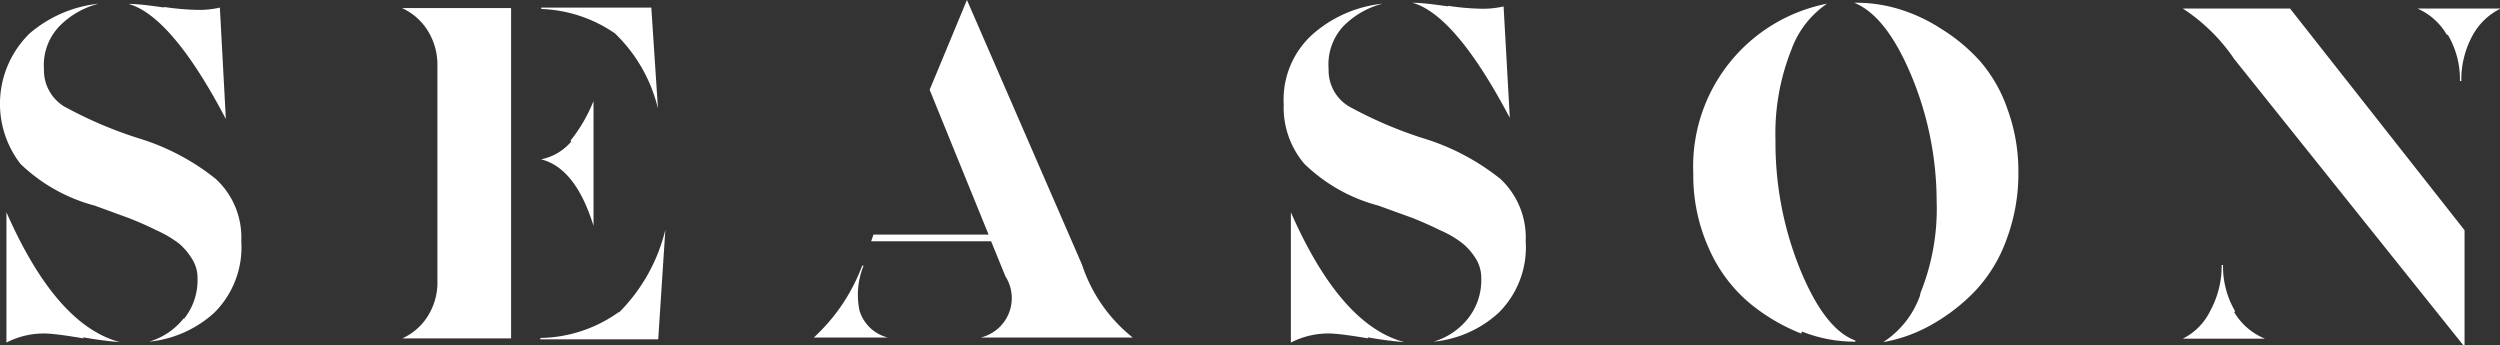 <svg id="Layer_1" data-name="Layer 1" xmlns="http://www.w3.org/2000/svg" xmlns:xlink="http://www.w3.org/1999/xlink" viewBox="0 0 108.59 14.99"><rect x="0" y="0" width="108.59" height="14.99" fill="#333333" stroke="none"/><defs><style>.cls-1{fill:none;}.cls-2{clip-path:url(#clip-path);}.cls-3{fill:#fff;}</style><clipPath id="clip-path" transform="translate(0 -76)"><rect class="cls-1" y="76" width="108.59" height="14.99"/></clipPath></defs><g class="cls-2"><path class="cls-3" d="M8,89.84a2.68,2.68,0,0,0,.58-1.75,1.51,1.51,0,0,0-.23-.83,2.74,2.74,0,0,0-.56-.67,4.9,4.9,0,0,0-1-.59c-.42-.21-.82-.38-1.2-.53l-1.48-.54A7.36,7.36,0,0,1,.89,83.12a4.27,4.27,0,0,1,.4-5.67,5.48,5.48,0,0,1,3-1.29v0a3.64,3.64,0,0,0-1.73,1A2.44,2.44,0,0,0,1.91,79a1.84,1.84,0,0,0,.87,1.62A18.1,18.1,0,0,0,6,82a10,10,0,0,1,3.37,1.77,3.45,3.45,0,0,1,1.11,2.7,4,4,0,0,1-1.18,3.12,4.92,4.92,0,0,1-2.82,1.25v0a3,3,0,0,0,1.49-1m-4.33.86q-1.06-.18-1.56-.21a3.53,3.53,0,0,0-1.8.39V85.22h0q2.16,4.91,4.93,5.64v0a16.23,16.23,0,0,1-1.61-.21M7.11,76.3a11.31,11.31,0,0,0,1.51.13,4.08,4.08,0,0,0,.93-.1l.26,4.84h0c-1.57-3-3-4.66-4.23-5v0c.41,0,.94.07,1.57.16" transform="translate(0 -76)"/></g><path class="cls-3" d="M22.21,90.7H17.47v0a2.53,2.53,0,0,0,1.13-1A2.73,2.73,0,0,0,19,88.2V78.83a2.79,2.79,0,0,0-.41-1.48,2.57,2.57,0,0,0-1.13-1v0h4.74V90.7Zm6.08-14.37.29,4.39h0a6.68,6.68,0,0,0-1.87-3.27,6,6,0,0,0-3.2-1.06v-.06Zm-3.51,5.78a6.87,6.87,0,0,0,1-1.72h0v5.42h0c-.52-1.68-1.28-2.64-2.28-2.89v0a2.29,2.29,0,0,0,1.31-.77m2.09,7.41a7.6,7.6,0,0,0,2-3.58h0l-.31,4.76H23.47v-.06a6,6,0,0,0,3.4-1.12" transform="translate(0 -76)"/><path class="cls-3" d="M37.33,89.48a1.72,1.72,0,0,0,1.23,1.18v0H35.35v0a8.1,8.1,0,0,0,2.1-3.12h.06a3.38,3.38,0,0,0-.18,1.94m11.82,1.18v0H42.6v0A1.76,1.76,0,0,0,43.67,88l-.62-1.52H37.84l.1-.29h5L40.38,79.9,42,76h0L47,87.5a6.72,6.72,0,0,0,2.2,3.16" transform="translate(0 -76)"/><path class="cls-3" d="M63.76,89.84a2.68,2.68,0,0,0,.58-1.75,1.59,1.59,0,0,0-.22-.83,2.78,2.78,0,0,0-.57-.67,4.36,4.36,0,0,0-1-.59c-.42-.21-.82-.38-1.19-.53l-1.49-.54a7.26,7.26,0,0,1-3.21-1.81,3.76,3.76,0,0,1-.9-2.58,3.81,3.81,0,0,1,1.3-3.09,5.45,5.45,0,0,1,3-1.29v0a3.64,3.64,0,0,0-1.73,1A2.44,2.44,0,0,0,57.71,79a1.82,1.82,0,0,0,.88,1.62A18.1,18.1,0,0,0,61.8,82a10.07,10.07,0,0,1,3.37,1.77,3.48,3.48,0,0,1,1.1,2.7,4,4,0,0,1-1.18,3.12,4.87,4.87,0,0,1-2.82,1.25v0a3,3,0,0,0,1.49-1m-4.32.86q-1.06-.18-1.56-.21a3.54,3.54,0,0,0-1.81.39V85.22h0q2.16,4.91,4.93,5.64v0a15.75,15.75,0,0,1-1.6-.21m3.48-14.4a11.18,11.18,0,0,0,1.51.13,4.05,4.05,0,0,0,.92-.1l.27,4.84h0c-1.58-3-3-4.66-4.23-5v0c.41,0,.93.07,1.57.16" transform="translate(0 -76)"/><g class="cls-2"><path class="cls-3" d="M78.24,90.49A8.34,8.34,0,0,1,76,89.17a6.51,6.51,0,0,1-1.76-2.35,7.69,7.69,0,0,1-.69-3.29,7.2,7.2,0,0,1,5.81-7.37v0a4.1,4.1,0,0,0-1.55,2,9.81,9.81,0,0,0-.69,3.93,14.63,14.63,0,0,0,1.07,5.61q1.07,2.61,2.4,3.09v.05a6.14,6.14,0,0,1-2.32-.44m5.15-1.68a9.79,9.79,0,0,0,.7-4A14.26,14.26,0,0,0,83,79.23c-.72-1.7-1.54-2.74-2.46-3.11v0a6.4,6.4,0,0,1,1.86.25,7.16,7.16,0,0,1,1.9.87A7.76,7.76,0,0,1,86,78.65a6.29,6.29,0,0,1,1.2,2.1,7.81,7.81,0,0,1,.47,2.72,8.1,8.1,0,0,1-.51,2.92,6.43,6.43,0,0,1-1.35,2.23,8.09,8.09,0,0,1-1.87,1.46,6.5,6.5,0,0,1-2.14.78v0a4,4,0,0,0,1.59-2" transform="translate(0 -76)"/><path class="cls-3" d="M97.05,78.57a7.86,7.86,0,0,0-2.24-2.2v0h4.66L107.05,86v5H107L97.05,78.57Zm0,11a2.76,2.76,0,0,0,1.33,1.14v0H94.81v0A2.62,2.62,0,0,0,96,89.51a4.08,4.08,0,0,0,.5-2h.06a3.83,3.83,0,0,0,.52,2m9.2-12A2.74,2.74,0,0,0,105,76.37v0h3.62v0a2.78,2.78,0,0,0-1.21,1.15,4,4,0,0,0-.5,2h-.06a3.81,3.81,0,0,0-.52-2" transform="translate(0 -76)"/></g></svg>